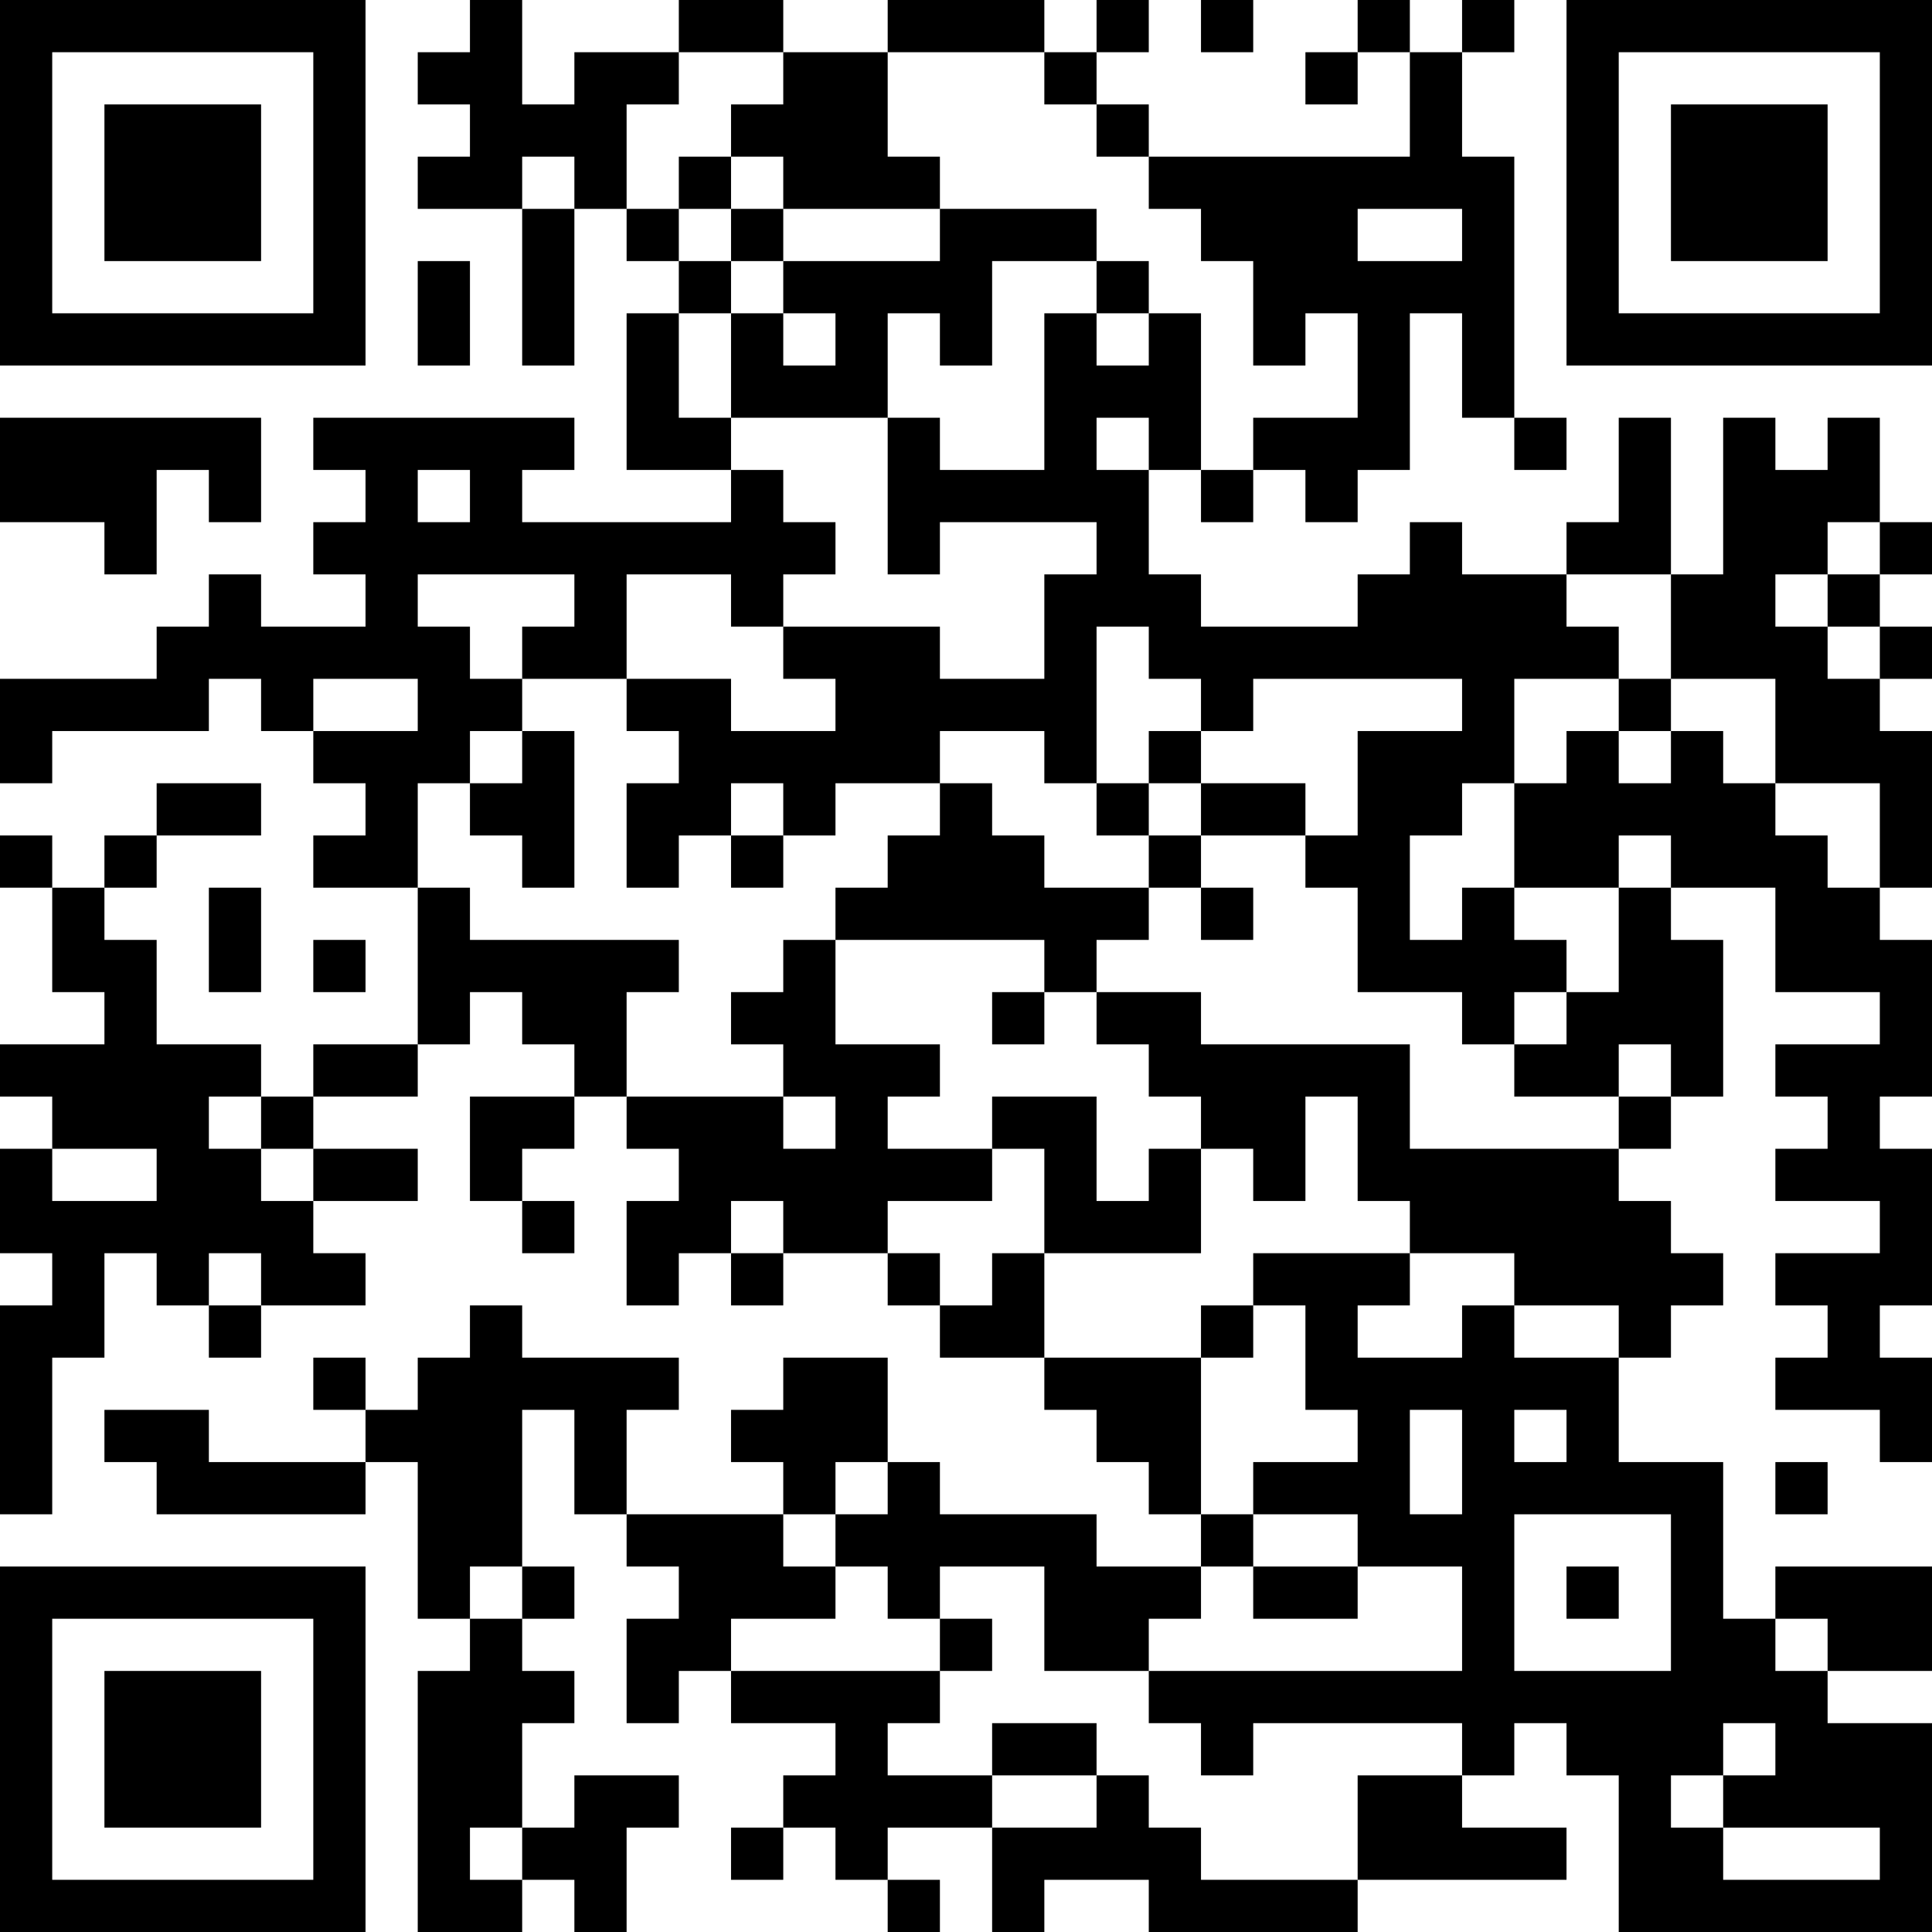 <?xml version="1.0" encoding="UTF-8"?>
<svg xmlns="http://www.w3.org/2000/svg" version="1.1" width="400" height="400" viewBox="0 0 400 400"><rect x="0" y="0" width="400" height="400" fill="#ffffff"/><g transform="scale(10.811)"><g transform="translate(0,0)"><path fill-rule="evenodd" d="M9 0L9 1L8 1L8 2L9 2L9 3L8 3L8 4L10 4L10 7L11 7L11 4L12 4L12 5L13 5L13 6L12 6L12 9L14 9L14 10L10 10L10 9L11 9L11 8L6 8L6 9L7 9L7 10L6 10L6 11L7 11L7 12L5 12L5 11L4 11L4 12L3 12L3 13L0 13L0 15L1 15L1 14L4 14L4 13L5 13L5 14L6 14L6 15L7 15L7 16L6 16L6 17L8 17L8 20L6 20L6 21L5 21L5 20L3 20L3 18L2 18L2 17L3 17L3 16L5 16L5 15L3 15L3 16L2 16L2 17L1 17L1 16L0 16L0 17L1 17L1 19L2 19L2 20L0 20L0 21L1 21L1 22L0 22L0 24L1 24L1 25L0 25L0 29L1 29L1 26L2 26L2 24L3 24L3 25L4 25L4 26L5 26L5 25L7 25L7 24L6 24L6 23L8 23L8 22L6 22L6 21L8 21L8 20L9 20L9 19L10 19L10 20L11 20L11 21L9 21L9 23L10 23L10 24L11 24L11 23L10 23L10 22L11 22L11 21L12 21L12 22L13 22L13 23L12 23L12 25L13 25L13 24L14 24L14 25L15 25L15 24L17 24L17 25L18 25L18 26L20 26L20 27L21 27L21 28L22 28L22 29L23 29L23 30L21 30L21 29L18 29L18 28L17 28L17 26L15 26L15 27L14 27L14 28L15 28L15 29L12 29L12 27L13 27L13 26L10 26L10 25L9 25L9 26L8 26L8 27L7 27L7 26L6 26L6 27L7 27L7 28L4 28L4 27L2 27L2 28L3 28L3 29L7 29L7 28L8 28L8 31L9 31L9 32L8 32L8 37L10 37L10 36L11 36L11 37L12 37L12 35L13 35L13 34L11 34L11 35L10 35L10 33L11 33L11 32L10 32L10 31L11 31L11 30L10 30L10 27L11 27L11 29L12 29L12 30L13 30L13 31L12 31L12 33L13 33L13 32L14 32L14 33L16 33L16 34L15 34L15 35L14 35L14 36L15 36L15 35L16 35L16 36L17 36L17 37L18 37L18 36L17 36L17 35L19 35L19 37L20 37L20 36L22 36L22 37L26 37L26 36L30 36L30 35L28 35L28 34L29 34L29 33L30 33L30 34L31 34L31 37L37 37L37 33L35 33L35 32L37 32L37 30L34 30L34 31L33 31L33 28L31 28L31 26L32 26L32 25L33 25L33 24L32 24L32 23L31 23L31 22L32 22L32 21L33 21L33 18L32 18L32 17L34 17L34 19L36 19L36 20L34 20L34 21L35 21L35 22L34 22L34 23L36 23L36 24L34 24L34 25L35 25L35 26L34 26L34 27L36 27L36 28L37 28L37 26L36 26L36 25L37 25L37 22L36 22L36 21L37 21L37 18L36 18L36 17L37 17L37 14L36 14L36 13L37 13L37 12L36 12L36 11L37 11L37 10L36 10L36 8L35 8L35 9L34 9L34 8L33 8L33 11L32 11L32 8L31 8L31 10L30 10L30 11L28 11L28 10L27 10L27 11L26 11L26 12L23 12L23 11L22 11L22 9L23 9L23 10L24 10L24 9L25 9L25 10L26 10L26 9L27 9L27 6L28 6L28 8L29 8L29 9L30 9L30 8L29 8L29 3L28 3L28 1L29 1L29 0L28 0L28 1L27 1L27 0L26 0L26 1L25 1L25 2L26 2L26 1L27 1L27 3L22 3L22 2L21 2L21 1L22 1L22 0L21 0L21 1L20 1L20 0L17 0L17 1L15 1L15 0L13 0L13 1L11 1L11 2L10 2L10 0ZM23 0L23 1L24 1L24 0ZM13 1L13 2L12 2L12 4L13 4L13 5L14 5L14 6L13 6L13 8L14 8L14 9L15 9L15 10L16 10L16 11L15 11L15 12L14 12L14 11L12 11L12 13L10 13L10 12L11 12L11 11L8 11L8 12L9 12L9 13L10 13L10 14L9 14L9 15L8 15L8 17L9 17L9 18L13 18L13 19L12 19L12 21L15 21L15 22L16 22L16 21L15 21L15 20L14 20L14 19L15 19L15 18L16 18L16 20L18 20L18 21L17 21L17 22L19 22L19 23L17 23L17 24L18 24L18 25L19 25L19 24L20 24L20 26L23 26L23 29L24 29L24 30L23 30L23 31L22 31L22 32L20 32L20 30L18 30L18 31L17 31L17 30L16 30L16 29L17 29L17 28L16 28L16 29L15 29L15 30L16 30L16 31L14 31L14 32L18 32L18 33L17 33L17 34L19 34L19 35L21 35L21 34L22 34L22 35L23 35L23 36L26 36L26 34L28 34L28 33L24 33L24 34L23 34L23 33L22 33L22 32L28 32L28 30L26 30L26 29L24 29L24 28L26 28L26 27L25 27L25 25L24 25L24 24L27 24L27 25L26 25L26 26L28 26L28 25L29 25L29 26L31 26L31 25L29 25L29 24L27 24L27 23L26 23L26 21L25 21L25 23L24 23L24 22L23 22L23 21L22 21L22 20L21 20L21 19L23 19L23 20L27 20L27 22L31 22L31 21L32 21L32 20L31 20L31 21L29 21L29 20L30 20L30 19L31 19L31 17L32 17L32 16L31 16L31 17L29 17L29 15L30 15L30 14L31 14L31 15L32 15L32 14L33 14L33 15L34 15L34 16L35 16L35 17L36 17L36 15L34 15L34 13L32 13L32 11L30 11L30 12L31 12L31 13L29 13L29 15L28 15L28 16L27 16L27 18L28 18L28 17L29 17L29 18L30 18L30 19L29 19L29 20L28 20L28 19L26 19L26 17L25 17L25 16L26 16L26 14L28 14L28 13L24 13L24 14L23 14L23 13L22 13L22 12L21 12L21 15L20 15L20 14L18 14L18 15L16 15L16 16L15 16L15 15L14 15L14 16L13 16L13 17L12 17L12 15L13 15L13 14L12 14L12 13L14 13L14 14L16 14L16 13L15 13L15 12L18 12L18 13L20 13L20 11L21 11L21 10L18 10L18 11L17 11L17 8L18 8L18 9L20 9L20 6L21 6L21 7L22 7L22 6L23 6L23 9L24 9L24 8L26 8L26 6L25 6L25 7L24 7L24 5L23 5L23 4L22 4L22 3L21 3L21 2L20 2L20 1L17 1L17 3L18 3L18 4L15 4L15 3L14 3L14 2L15 2L15 1ZM10 3L10 4L11 4L11 3ZM13 3L13 4L14 4L14 5L15 5L15 6L14 6L14 8L17 8L17 6L18 6L18 7L19 7L19 5L21 5L21 6L22 6L22 5L21 5L21 4L18 4L18 5L15 5L15 4L14 4L14 3ZM26 4L26 5L28 5L28 4ZM8 5L8 7L9 7L9 5ZM15 6L15 7L16 7L16 6ZM0 8L0 10L2 10L2 11L3 11L3 9L4 9L4 10L5 10L5 8ZM21 8L21 9L22 9L22 8ZM8 9L8 10L9 10L9 9ZM35 10L35 11L34 11L34 12L35 12L35 13L36 13L36 12L35 12L35 11L36 11L36 10ZM6 13L6 14L8 14L8 13ZM31 13L31 14L32 14L32 13ZM10 14L10 15L9 15L9 16L10 16L10 17L11 17L11 14ZM22 14L22 15L21 15L21 16L22 16L22 17L20 17L20 16L19 16L19 15L18 15L18 16L17 16L17 17L16 17L16 18L20 18L20 19L19 19L19 20L20 20L20 19L21 19L21 18L22 18L22 17L23 17L23 18L24 18L24 17L23 17L23 16L25 16L25 15L23 15L23 14ZM22 15L22 16L23 16L23 15ZM14 16L14 17L15 17L15 16ZM4 17L4 19L5 19L5 17ZM6 18L6 19L7 19L7 18ZM4 21L4 22L5 22L5 23L6 23L6 22L5 22L5 21ZM19 21L19 22L20 22L20 24L23 24L23 22L22 22L22 23L21 23L21 21ZM1 22L1 23L3 23L3 22ZM14 23L14 24L15 24L15 23ZM4 24L4 25L5 25L5 24ZM23 25L23 26L24 26L24 25ZM27 27L27 29L28 29L28 27ZM29 27L29 28L30 28L30 27ZM34 28L34 29L35 29L35 28ZM29 29L29 32L32 32L32 29ZM9 30L9 31L10 31L10 30ZM24 30L24 31L26 31L26 30ZM30 30L30 31L31 31L31 30ZM18 31L18 32L19 32L19 31ZM34 31L34 32L35 32L35 31ZM19 33L19 34L21 34L21 33ZM33 33L33 34L32 34L32 35L33 35L33 36L36 36L36 35L33 35L33 34L34 34L34 33ZM9 35L9 36L10 36L10 35ZM0 0L0 7L7 7L7 0ZM1 1L1 6L6 6L6 1ZM2 2L2 5L5 5L5 2ZM30 0L30 7L37 7L37 0ZM31 1L31 6L36 6L36 1ZM32 2L32 5L35 5L35 2ZM0 30L0 37L7 37L7 30ZM1 31L1 36L6 36L6 31ZM2 32L2 35L5 35L5 32Z" fill="#000000"/></g></g></svg>
